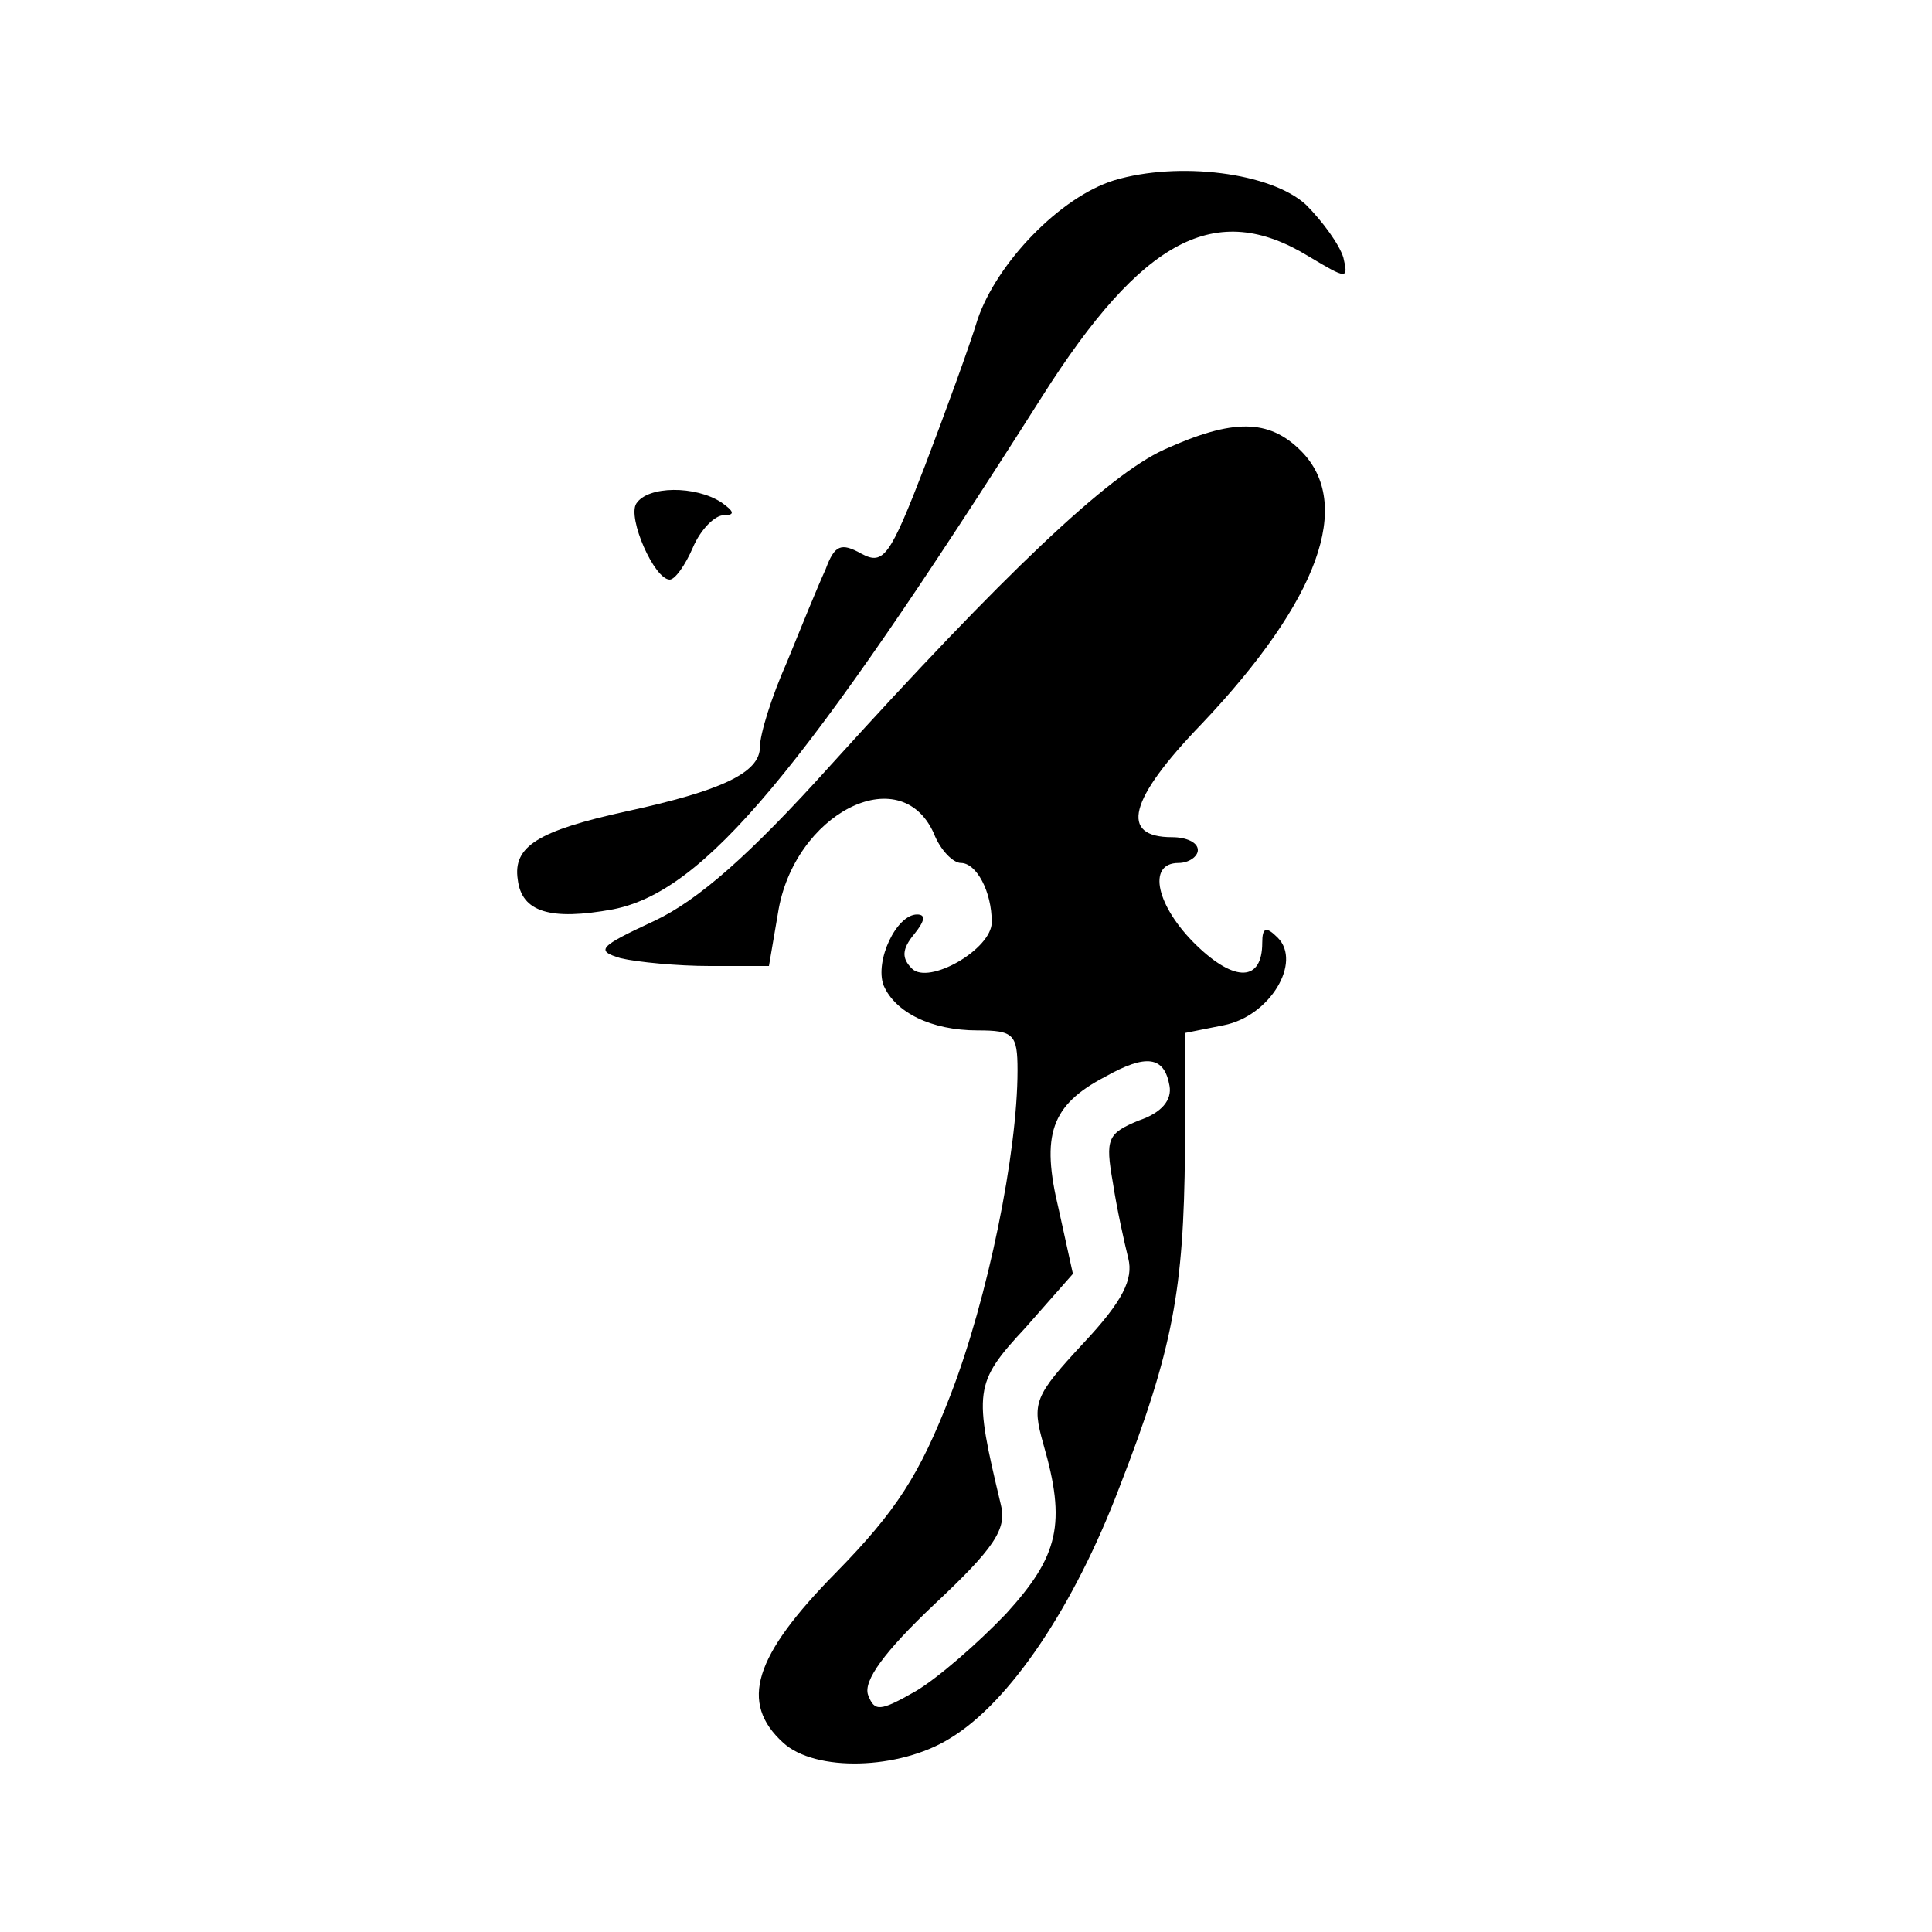<?xml version="1.0" standalone="no"?>
<!DOCTYPE svg PUBLIC "-//W3C//DTD SVG 20010904//EN"
 "http://www.w3.org/TR/2001/REC-SVG-20010904/DTD/svg10.dtd">
<svg version="1.0" xmlns="http://www.w3.org/2000/svg"
 width="150pt" height="150pt" viewBox="0 0 150 150"
 preserveAspectRatio="xMidYMid meet">
<g transform="translate(0,150) scale(0.1,-0.1)"
fill="#000000" stroke="none">
<path d="M865 1360 c-42 -13 -91 -64 -106 -108 -6 -20 -25 -72 -41 -114 -27
-70 -32 -77 -49 -68 -16 9 -21 7 -28 -12 -6 -13 -19 -45 -30 -72 -12 -27 -21
-56 -21 -66 0 -20 -30 -34 -104 -50 -68 -15 -88 -27 -84 -53 3 -25 25 -32 74
-23 71 14 147 105 333 398 78 123 135 153 207 109 30 -18 31 -18 27 -1 -3 10
-16 28 -29 41 -27 25 -99 34 -149 19z"/>
<path d="M904 1151 c-44 -20 -124 -96 -259 -245 -63 -70 -103 -105 -137 -121
-43 -20 -46 -23 -26 -29 13 -3 44 -6 69 -6 l46 0 7 41 c12 77 95 120 121 62 5
-13 15 -23 21 -23 12 0 24 -22 24 -46 0 -21 -49 -49 -62 -36 -8 8 -8 15 2 27
8 10 9 15 2 15 -16 0 -33 -36 -26 -55 9 -21 37 -35 73 -35 28 0 31 -3 31 -31
0 -64 -23 -177 -52 -252 -24 -62 -42 -90 -89 -138 -64 -65 -75 -101 -41 -132
25 -23 90 -21 129 3 47 28 97 103 132 195 42 108 50 154 51 261 l0 92 30 6
c36 7 61 49 42 68 -9 9 -12 8 -12 -4 0 -30 -21 -31 -51 -2 -31 30 -39 64 -14
64 8 0 15 5 15 10 0 6 -9 10 -20 10 -41 0 -34 29 23 88 91 96 118 171 77 212
-25 25 -53 25 -106 1z m4 -494 c2 -11 -6 -21 -24 -27 -24 -10 -26 -14 -20 -48
3 -20 9 -47 12 -59 4 -16 -4 -33 -35 -66 -38 -41 -40 -46 -31 -78 18 -62 12
-87 -29 -132 -22 -23 -53 -50 -70 -60 -28 -16 -32 -16 -37 -3 -4 11 13 34 51
70 47 44 57 59 52 78 -21 88 -21 94 19 137 l37 42 -11 50 c-14 58 -6 81 36
103 32 18 46 16 50 -7z"/>
<path d="M494 1109 c-7 -11 14 -59 26 -59 4 0 12 11 18 25 6 14 17 25 24 25 9
0 8 3 -2 10 -20 13 -57 13 -66 -1z"/>
</g>
</svg>
